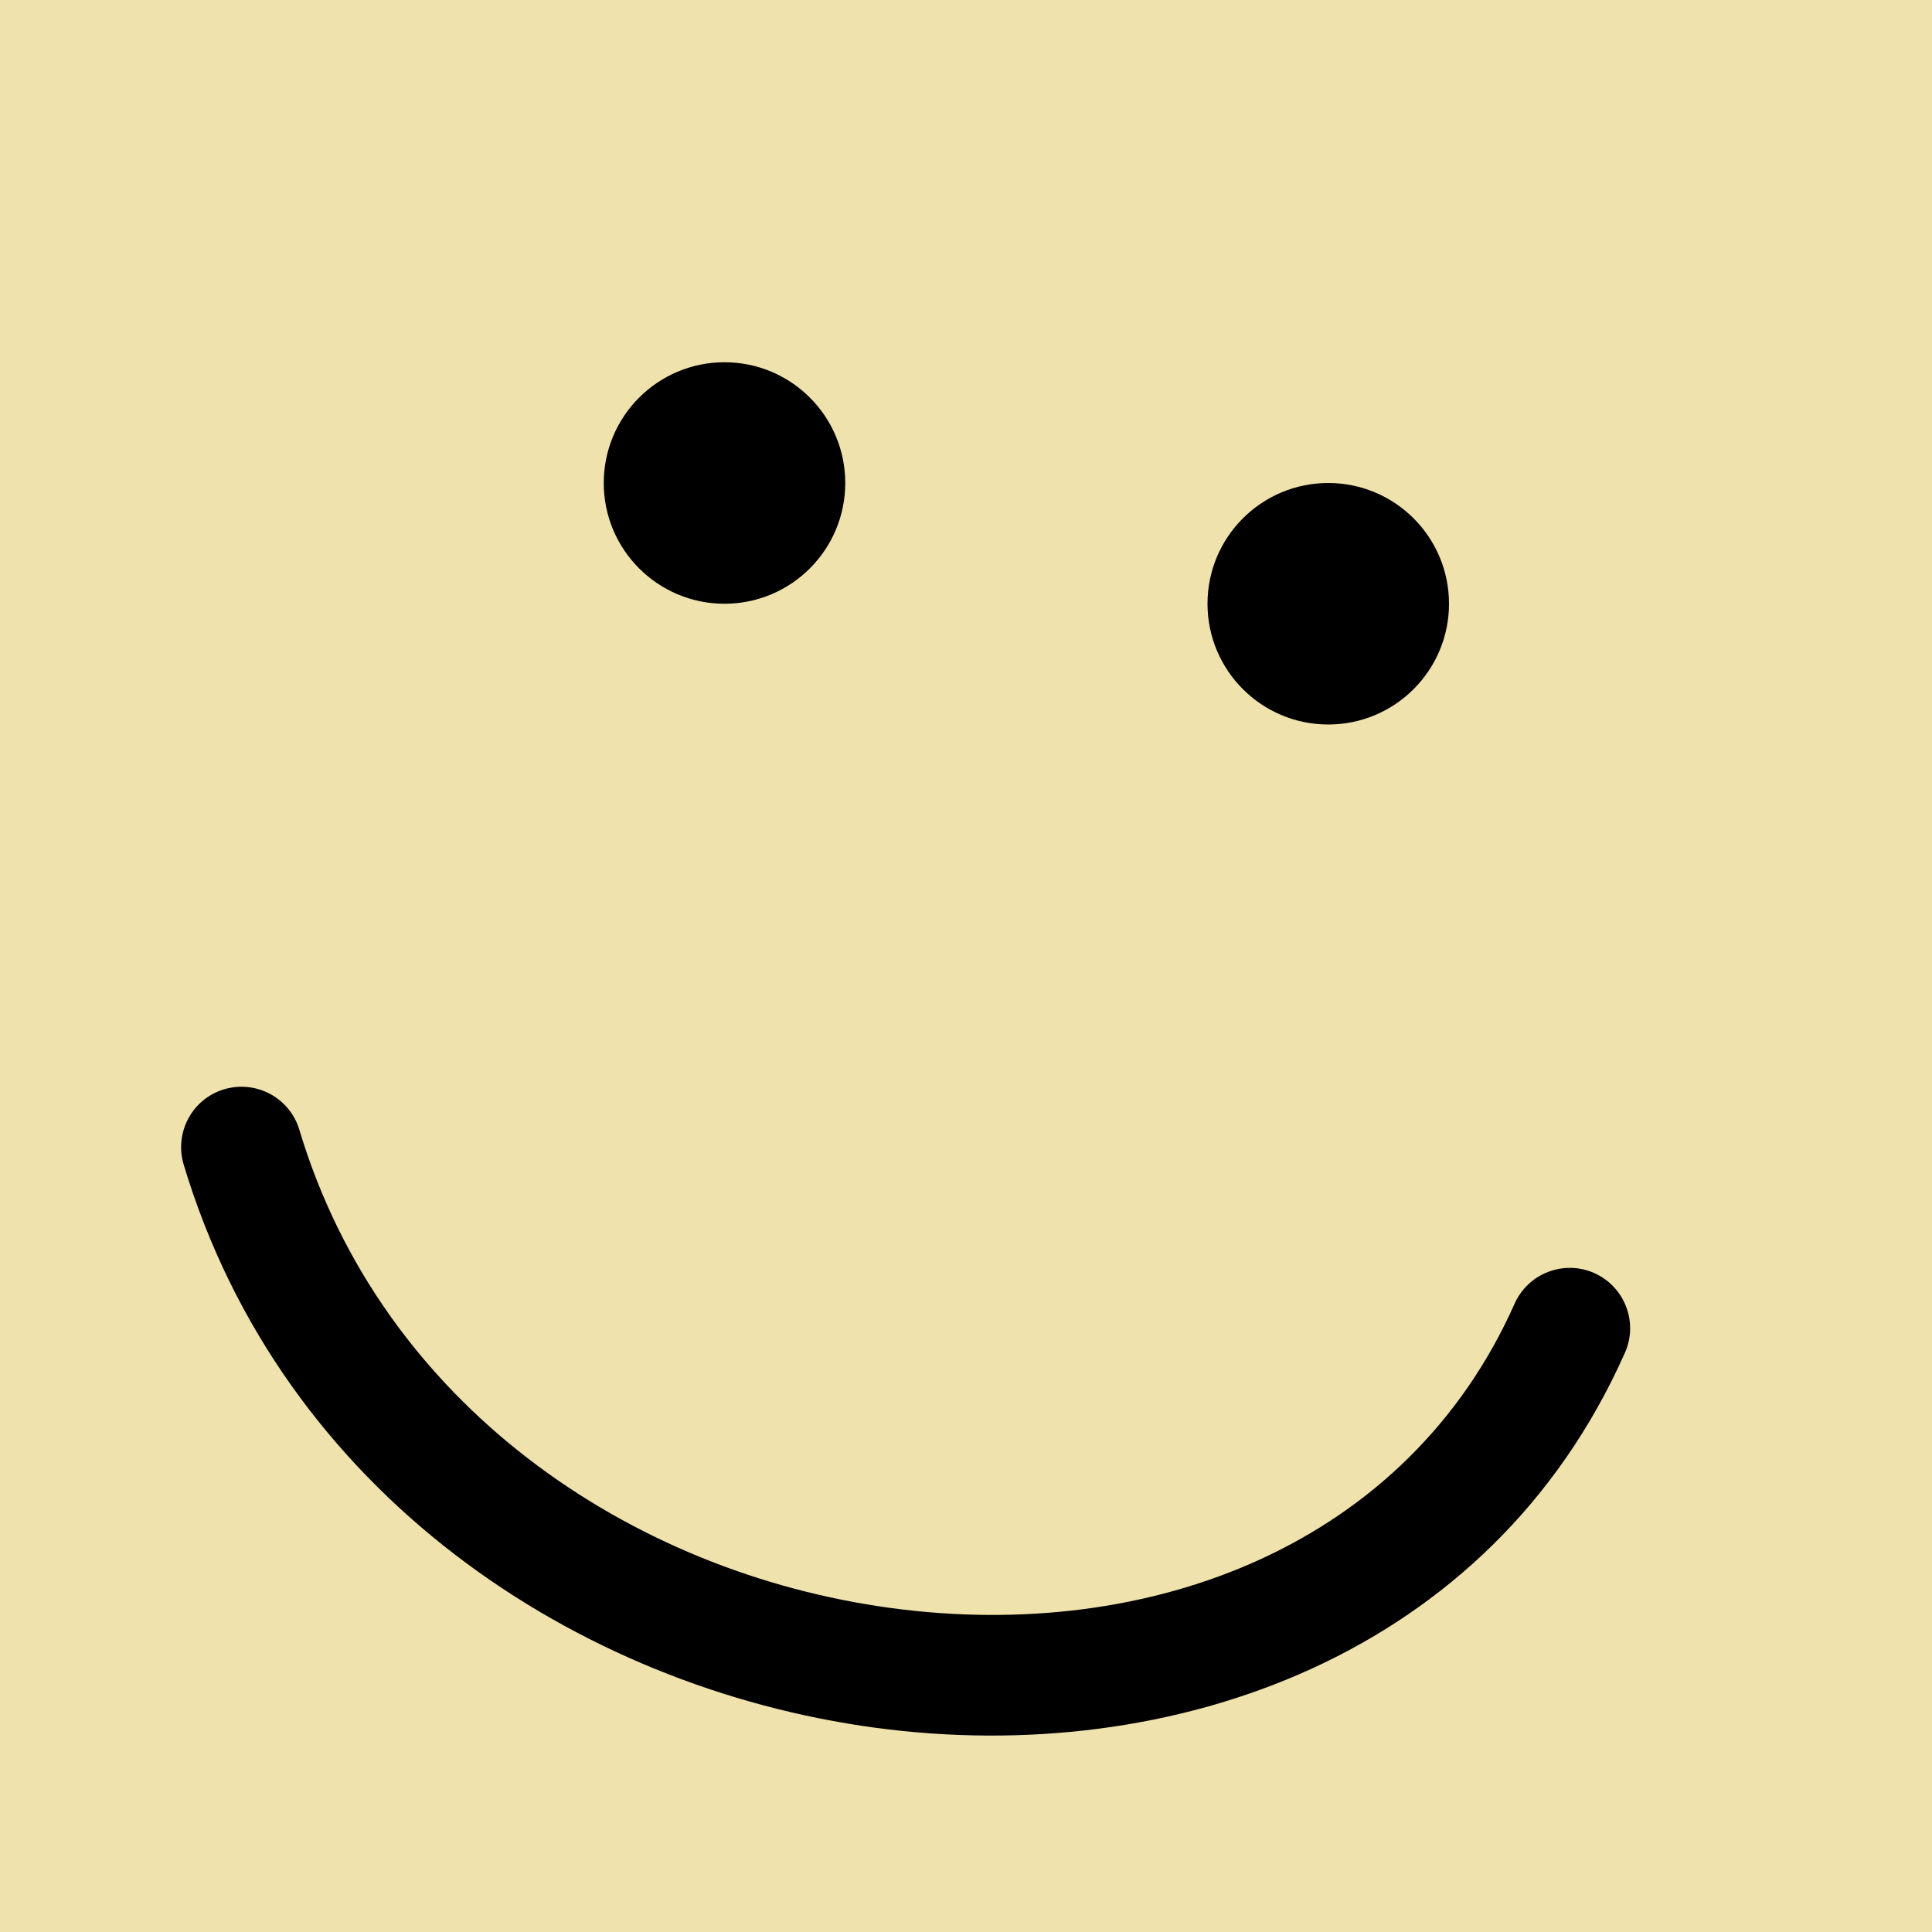 <svg xmlns="http://www.w3.org/2000/svg" width="16" height="16" viewBox="0 0 16 16" fill="none">
  <rect width="16" height="16" fill="#EFE2AD"/>
  <circle cx="11" cy="5" r="1" fill="black"/>
  <circle cx="6" cy="4" r="1" fill="black"/>
  <path fill-rule="evenodd" clip-rule="evenodd" d="M1.856 9.021C2.121 8.942 2.4 9.092 2.479 9.356C3.161 11.631 5.219 13.025 7.379 13.317C9.541 13.609 11.659 12.786 12.543 10.797C12.655 10.545 12.951 10.431 13.203 10.543C13.455 10.655 13.569 10.951 13.457 11.203C12.341 13.714 9.709 14.641 7.246 14.308C4.781 13.975 2.339 12.369 1.521 9.644C1.442 9.379 1.592 9.1 1.856 9.021Z" fill="black"/>
</svg>
